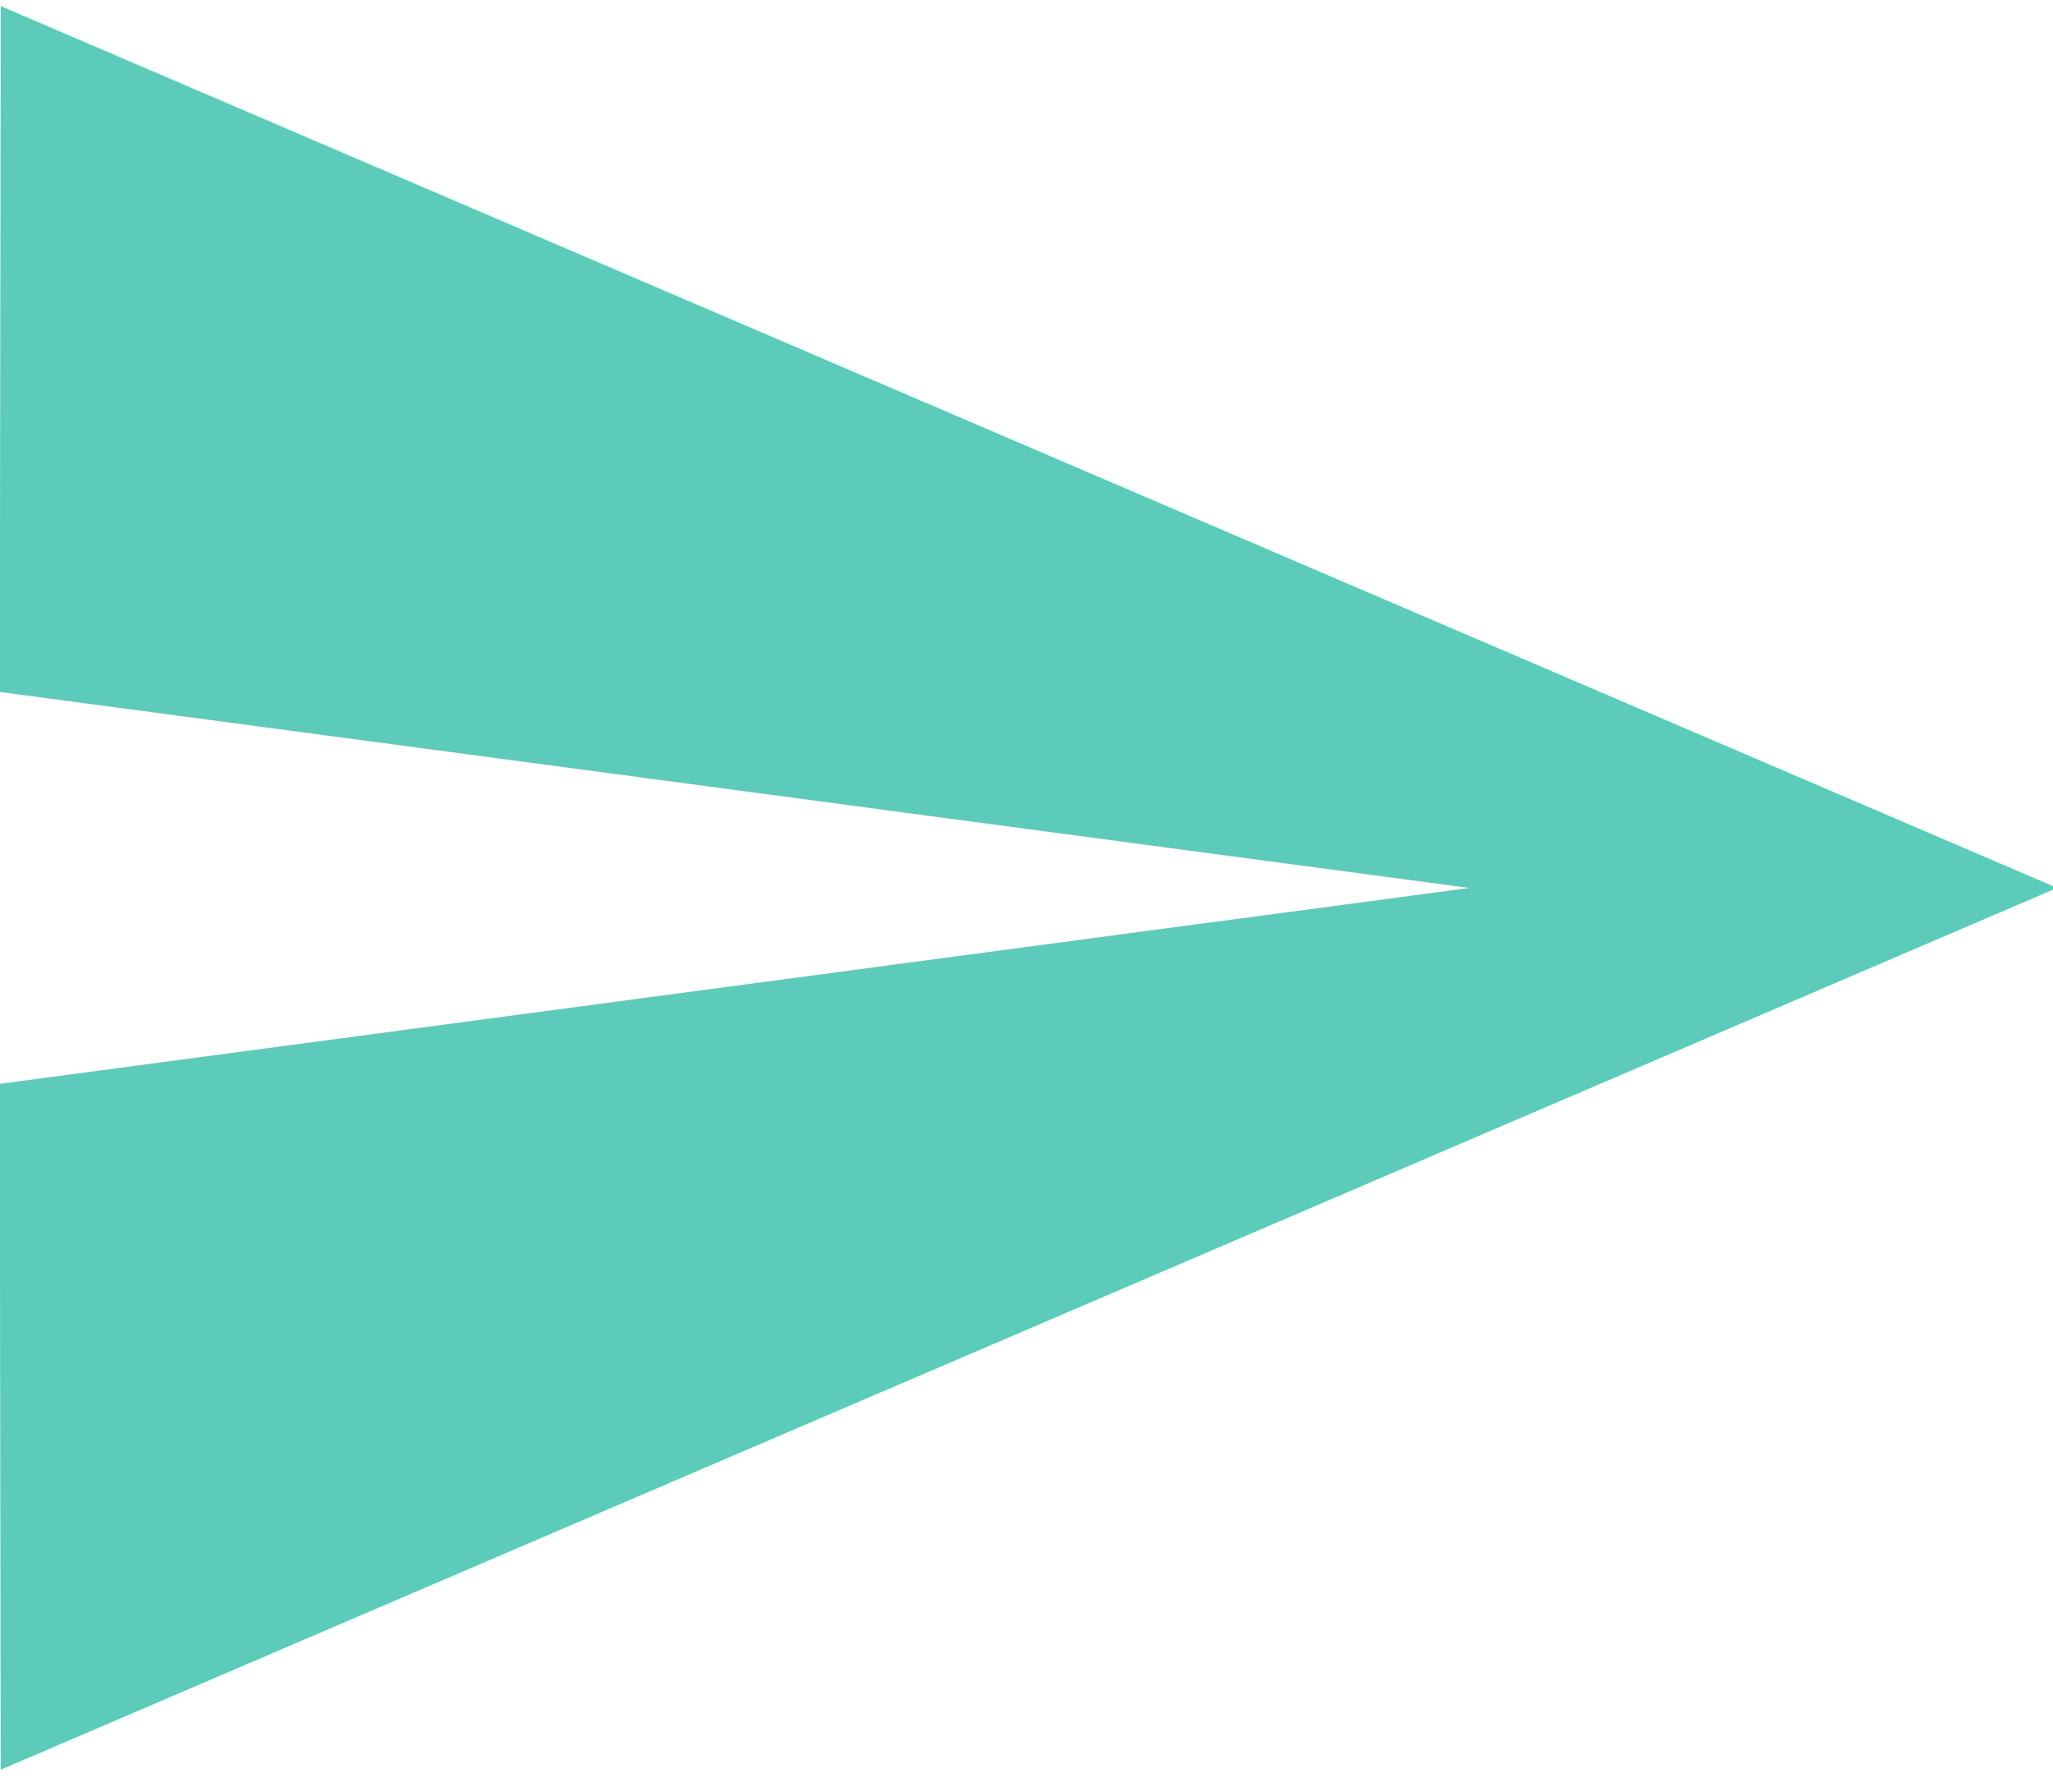 <svg xmlns="http://www.w3.org/2000/svg" width="55" height="48" viewBox="0 0 55 48"><g><g><path fill="#5ccbb9" d="M.019 47.407l55.09-23.622L.02.164l-.026 18.372 39.369 5.25-39.37 5.248z"/></g></g></svg>